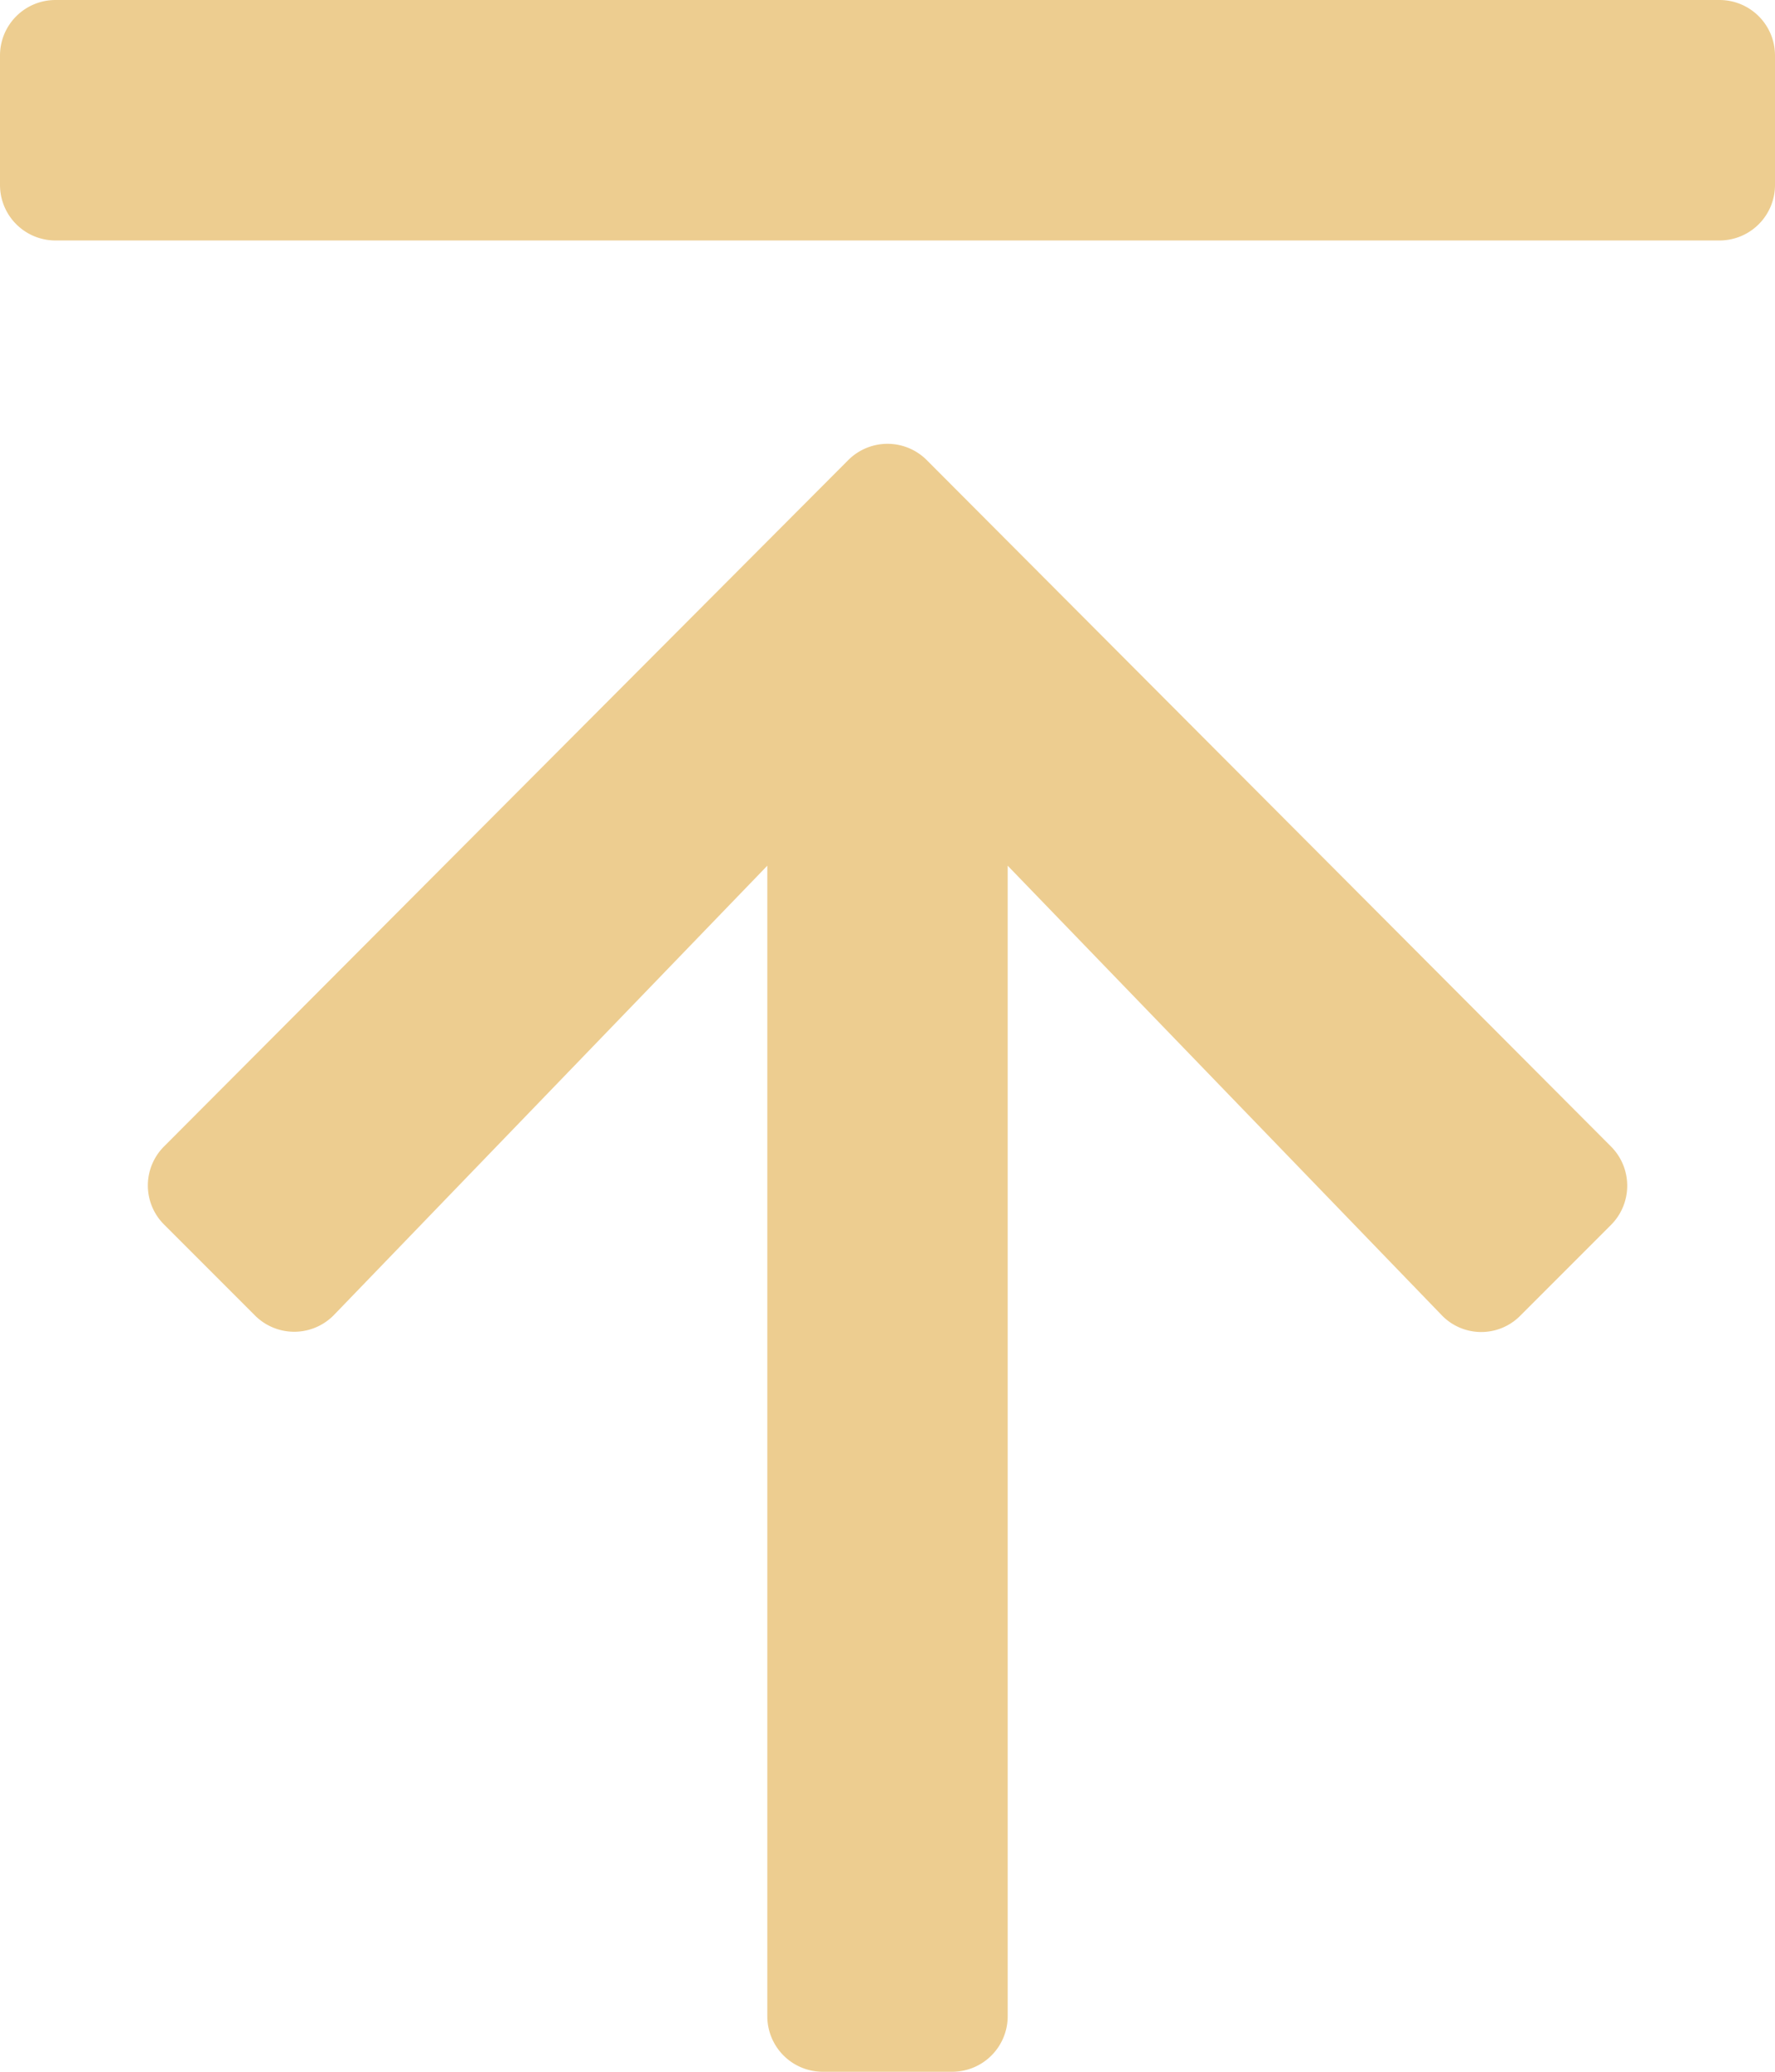 <svg id="Layer_1" data-name="Layer 1" xmlns="http://www.w3.org/2000/svg" viewBox="0 0 384 448"><defs><style>.cls-1{fill:#edcd90;}</style></defs><path class="cls-1" d="M35.5,279.9l148-148.4a12,12,0,0,1,17,0l148,148.4a12,12,0,0,1,0,17l-19.6,19.6a11.87,11.87,0,0,1-17.1-.2L218,219.2V468a12,12,0,0,1-12,12H178a12,12,0,0,1-12-12V219.2L72.3,316.3a12,12,0,0,1-17.1.2L35.6,296.9A11.92,11.92,0,0,1,35.5,279.9ZM12,84H372a12,12,0,0,0,12-12V44a12,12,0,0,0-12-12H12A12,12,0,0,0,0,44V72A12,12,0,0,0,12,84Z" transform="translate(0 -32)"/></svg>